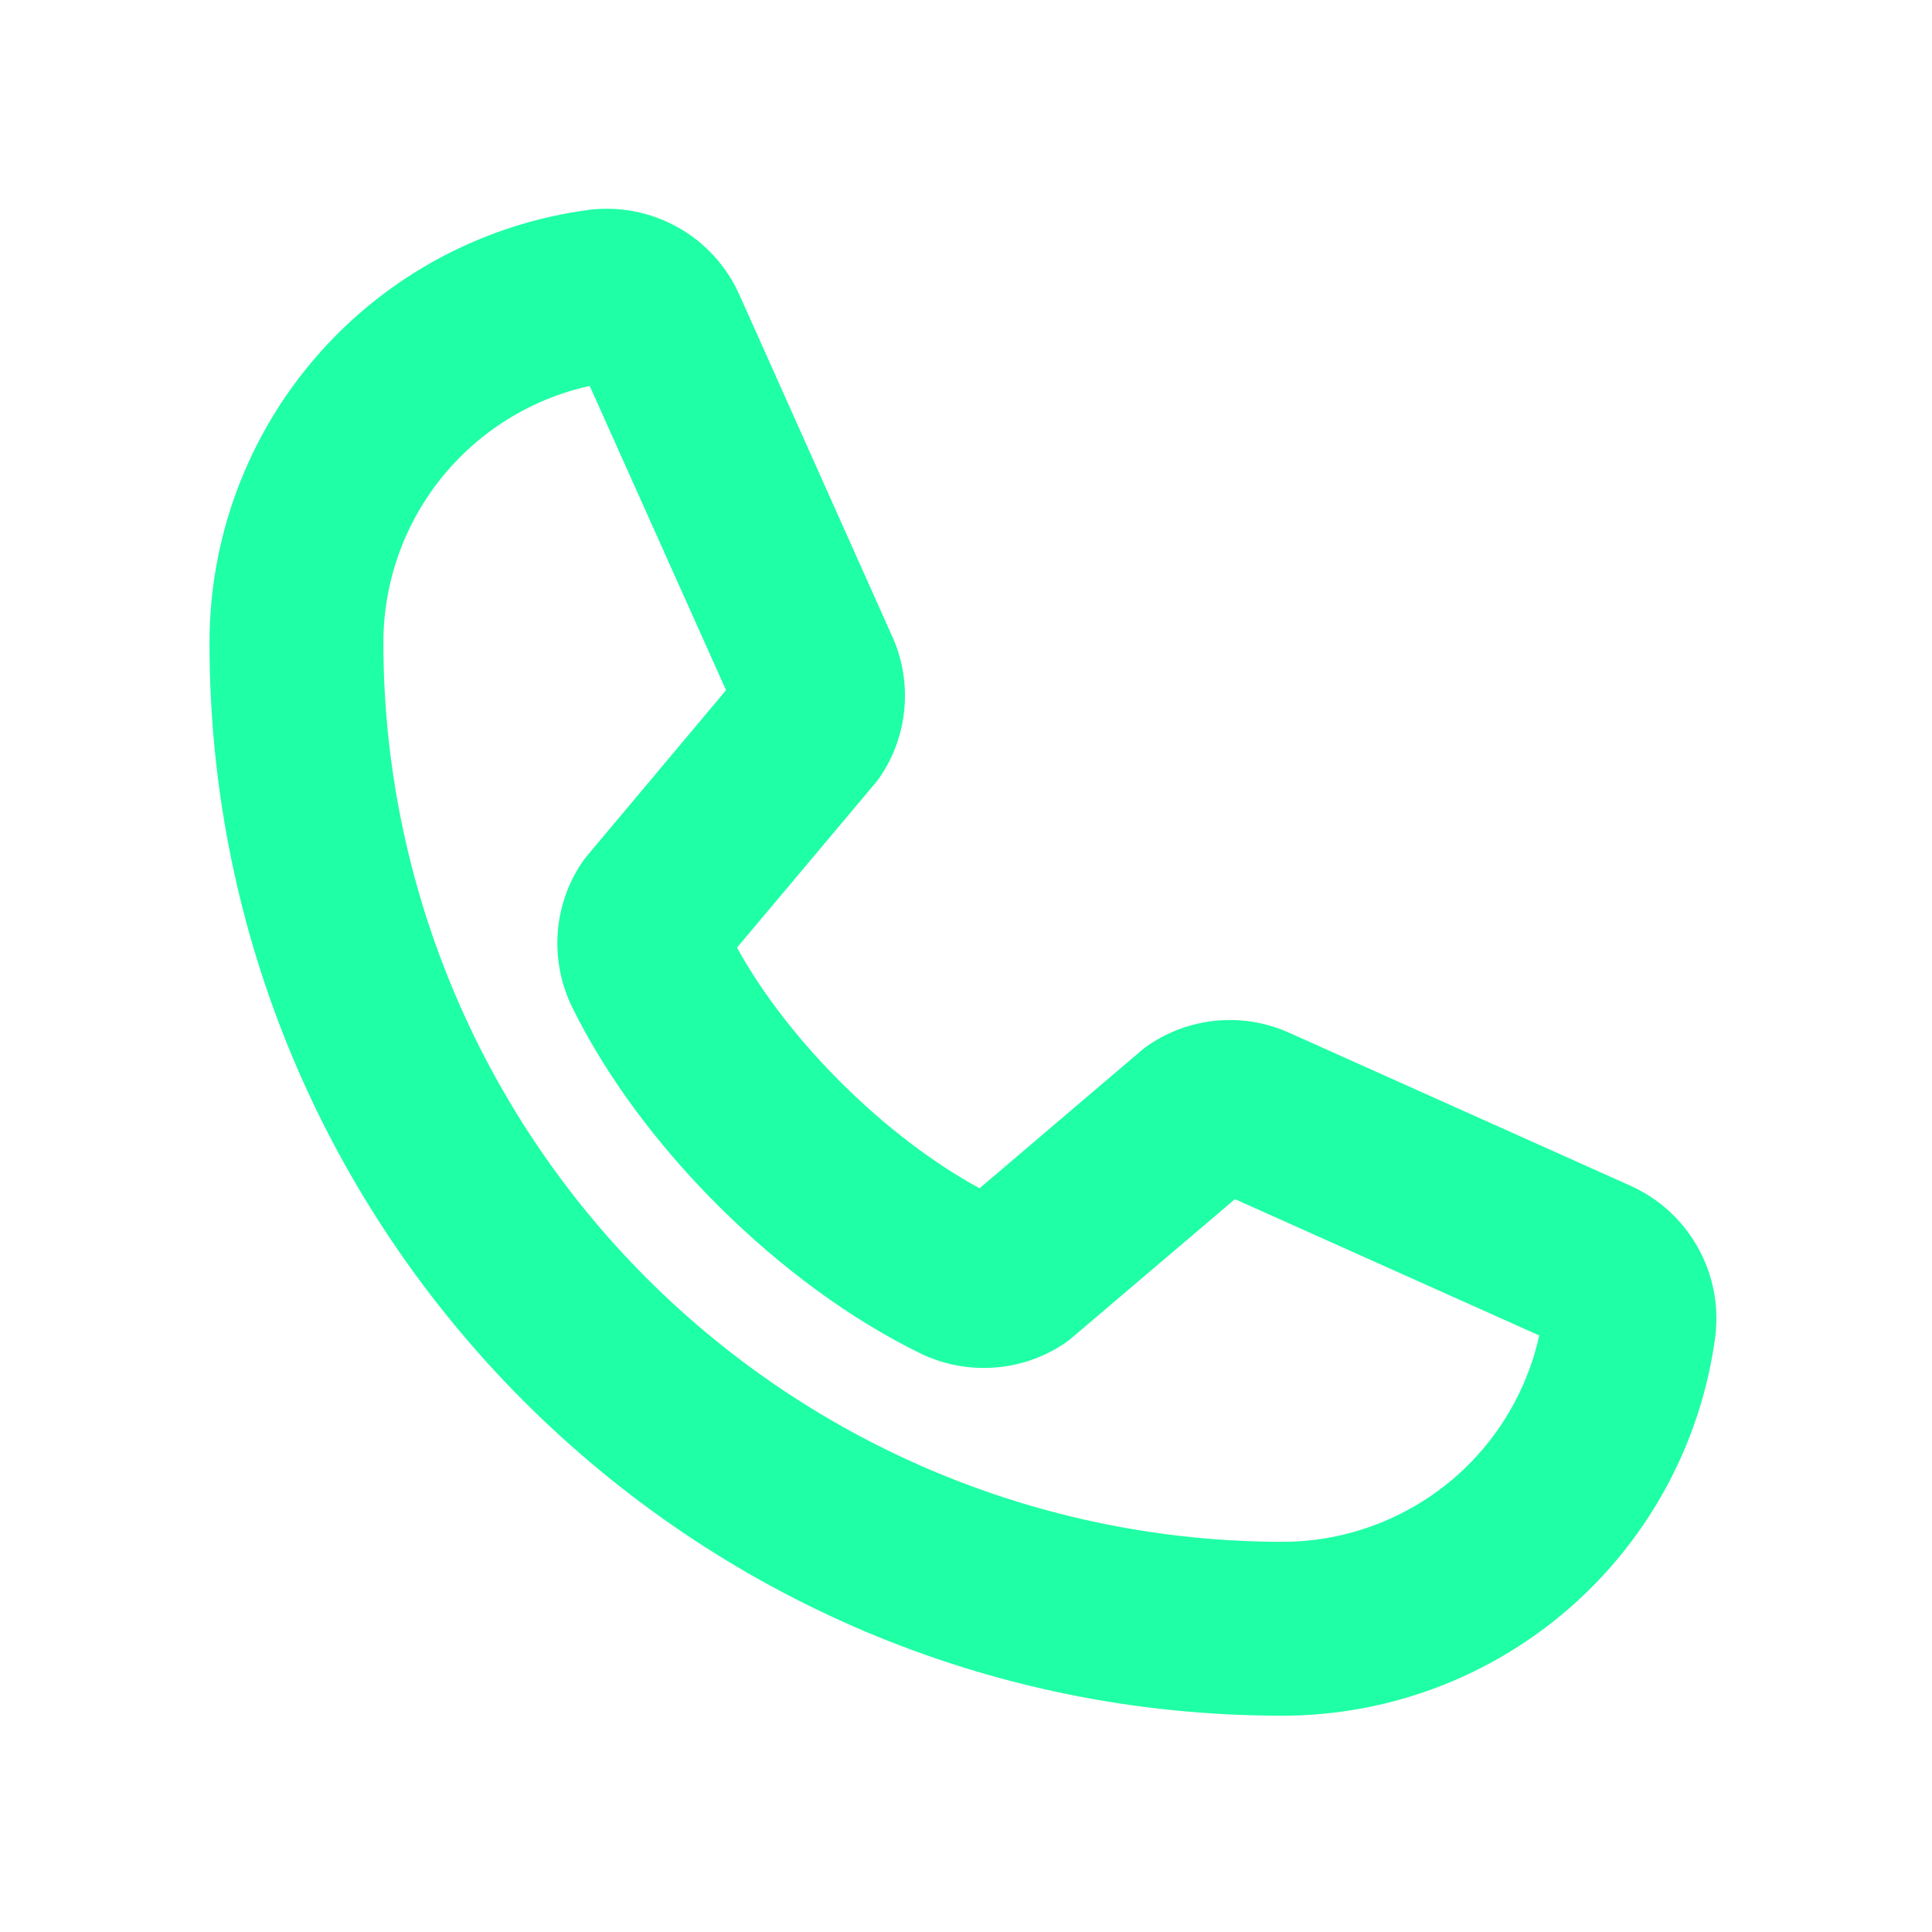 <svg width="25" height="25" viewBox="0 0 25 25" fill="none" xmlns="http://www.w3.org/2000/svg">
<path d="M21.086 15.338L16.671 13.359L16.654 13.352C16.367 13.228 16.054 13.178 15.743 13.207C15.431 13.236 15.132 13.342 14.873 13.516C14.836 13.54 14.802 13.566 14.768 13.595L12.676 15.376C11.458 14.715 10.198 13.466 9.537 12.262L11.323 10.138C11.352 10.104 11.379 10.068 11.403 10.03C11.573 9.772 11.676 9.475 11.703 9.167C11.73 8.859 11.681 8.549 11.559 8.265C11.556 8.259 11.553 8.254 11.551 8.248L9.573 3.826C9.411 3.456 9.134 3.148 8.783 2.948C8.432 2.748 8.026 2.666 7.625 2.715C6.264 2.894 5.015 3.562 4.111 4.594C3.206 5.627 2.709 6.953 2.711 8.326C2.711 15.977 8.935 22.201 16.586 22.201C17.958 22.203 19.285 21.705 20.317 20.801C21.35 19.897 22.018 18.647 22.197 17.286C22.245 16.885 22.163 16.48 21.963 16.129C21.763 15.778 21.456 15.501 21.086 15.338ZM16.586 19.951C13.504 19.947 10.549 18.721 8.37 16.542C6.19 14.363 4.964 11.408 4.961 8.326C4.959 7.549 5.222 6.795 5.708 6.189C6.194 5.583 6.872 5.161 7.631 4.994L9.395 8.931L7.599 11.071C7.57 11.105 7.543 11.142 7.518 11.18C7.341 11.45 7.237 11.762 7.216 12.084C7.195 12.407 7.258 12.73 7.398 13.021C8.281 14.828 10.101 16.636 11.927 17.521C12.22 17.66 12.545 17.72 12.868 17.696C13.192 17.673 13.504 17.565 13.773 17.385C13.809 17.36 13.844 17.334 13.877 17.305L15.98 15.517L19.918 17.281C19.75 18.039 19.329 18.718 18.723 19.203C18.116 19.689 17.362 19.953 16.586 19.951Z" fill="#1FFFA5"/>
</svg>
